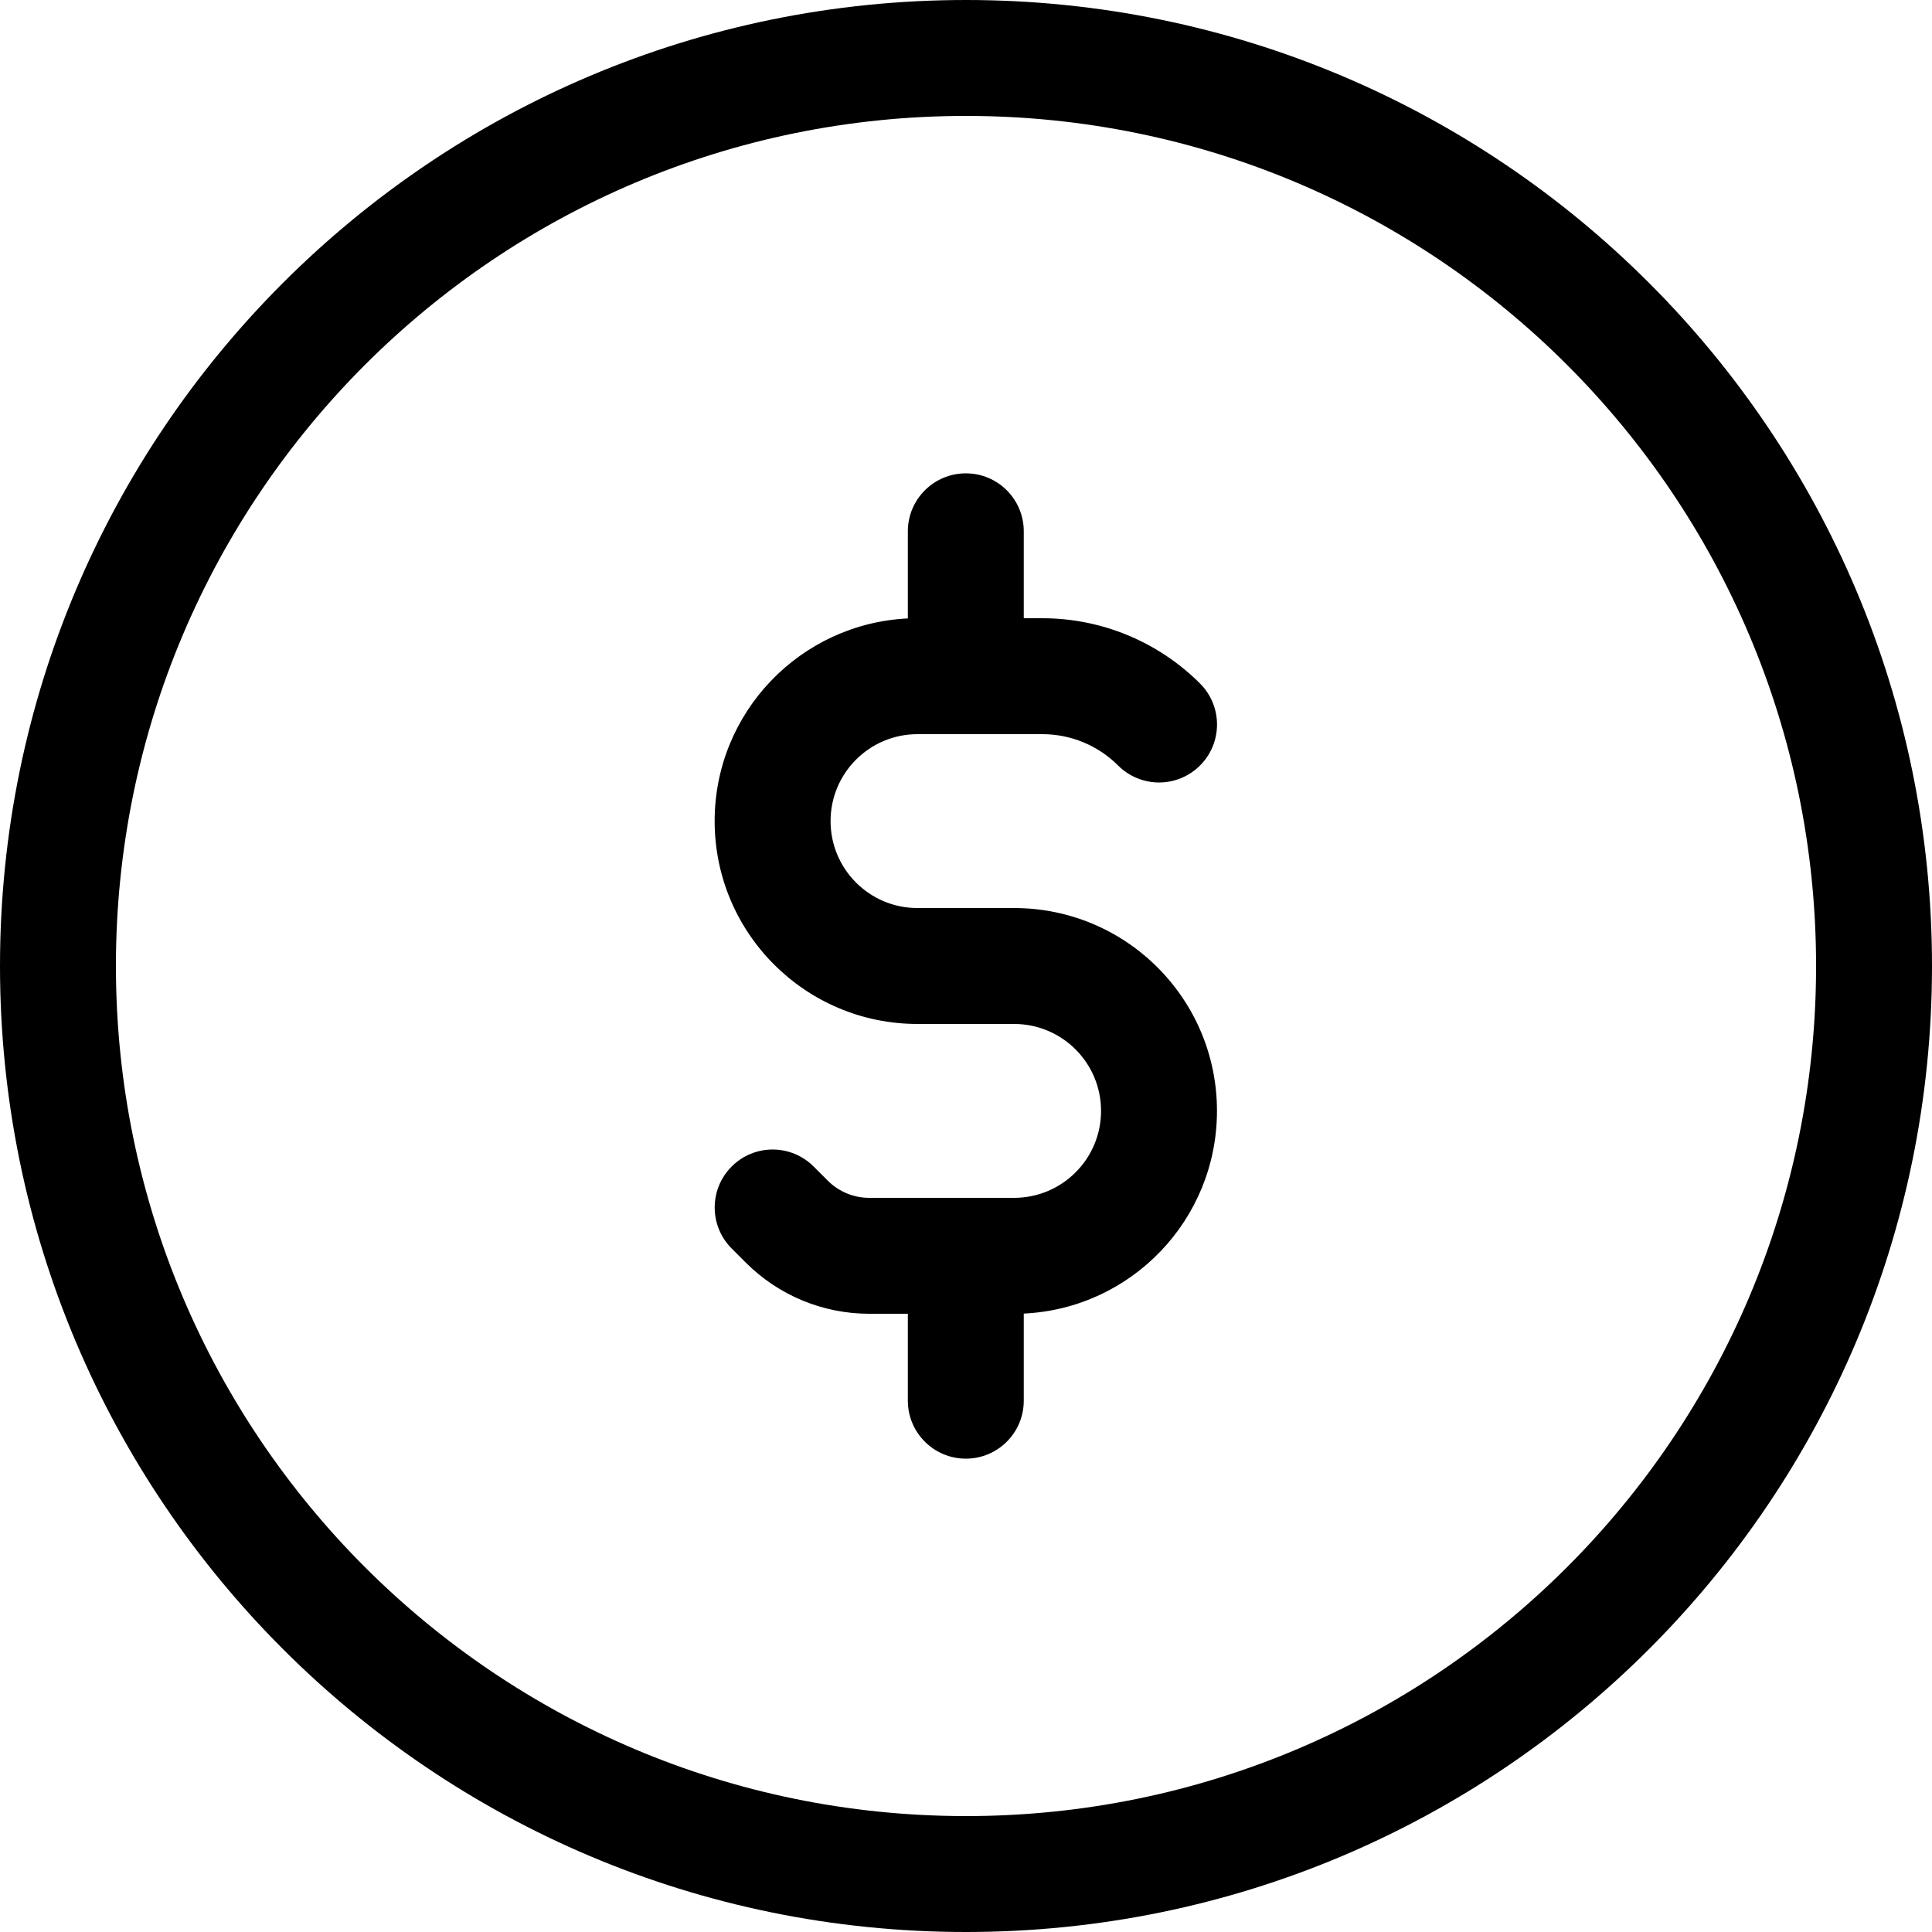 <svg width="20" height="20" viewBox="0 0 20 20" fill="none" xmlns="http://www.w3.org/2000/svg">
<path fill-rule="evenodd" clip-rule="evenodd" d="M18.8 10C18.8 14.86 14.86 18.8 10 18.8C5.14 18.8 1.2 14.86 1.2 10C1.2 5.14 5.14 1.2 10 1.2C14.86 1.2 18.8 5.14 18.8 10ZM10 20C4.477 20 0 15.523 0 10C0 4.477 4.477 0 10 0C15.523 0 20 4.477 20 10C20 15.523 15.523 20 10 20ZM8.598 8.5C8.598 8.003 9.001 7.6 9.498 7.6L9.998 7.6L10.791 7.6C11.085 7.6 11.367 7.717 11.574 7.924C11.809 8.159 12.188 8.159 12.423 7.924C12.657 7.69 12.657 7.31 12.423 7.076C11.99 6.643 11.403 6.4 10.791 6.4H10.598V5.5C10.598 5.169 10.33 4.9 9.998 4.9C9.667 4.9 9.398 5.169 9.398 5.5V6.402C8.285 6.455 7.398 7.374 7.398 8.5C7.398 9.66 8.339 10.6 9.498 10.6H10.498C10.995 10.6 11.398 11.003 11.398 11.5C11.398 11.997 10.995 12.4 10.498 12.4H9.998H8.998C8.837 12.4 8.683 12.336 8.569 12.222L8.423 12.076C8.188 11.841 7.808 11.841 7.574 12.076C7.34 12.31 7.34 12.69 7.574 12.924L7.721 13.071C8.06 13.41 8.519 13.6 8.998 13.6H9.398V14.5C9.398 14.831 9.667 15.1 9.998 15.1C10.33 15.1 10.598 14.831 10.598 14.5V13.598C11.712 13.546 12.598 12.626 12.598 11.5C12.598 10.34 11.658 9.4 10.498 9.4H9.498C9.001 9.4 8.598 8.997 8.598 8.5Z" fill="black"/>
</svg>

